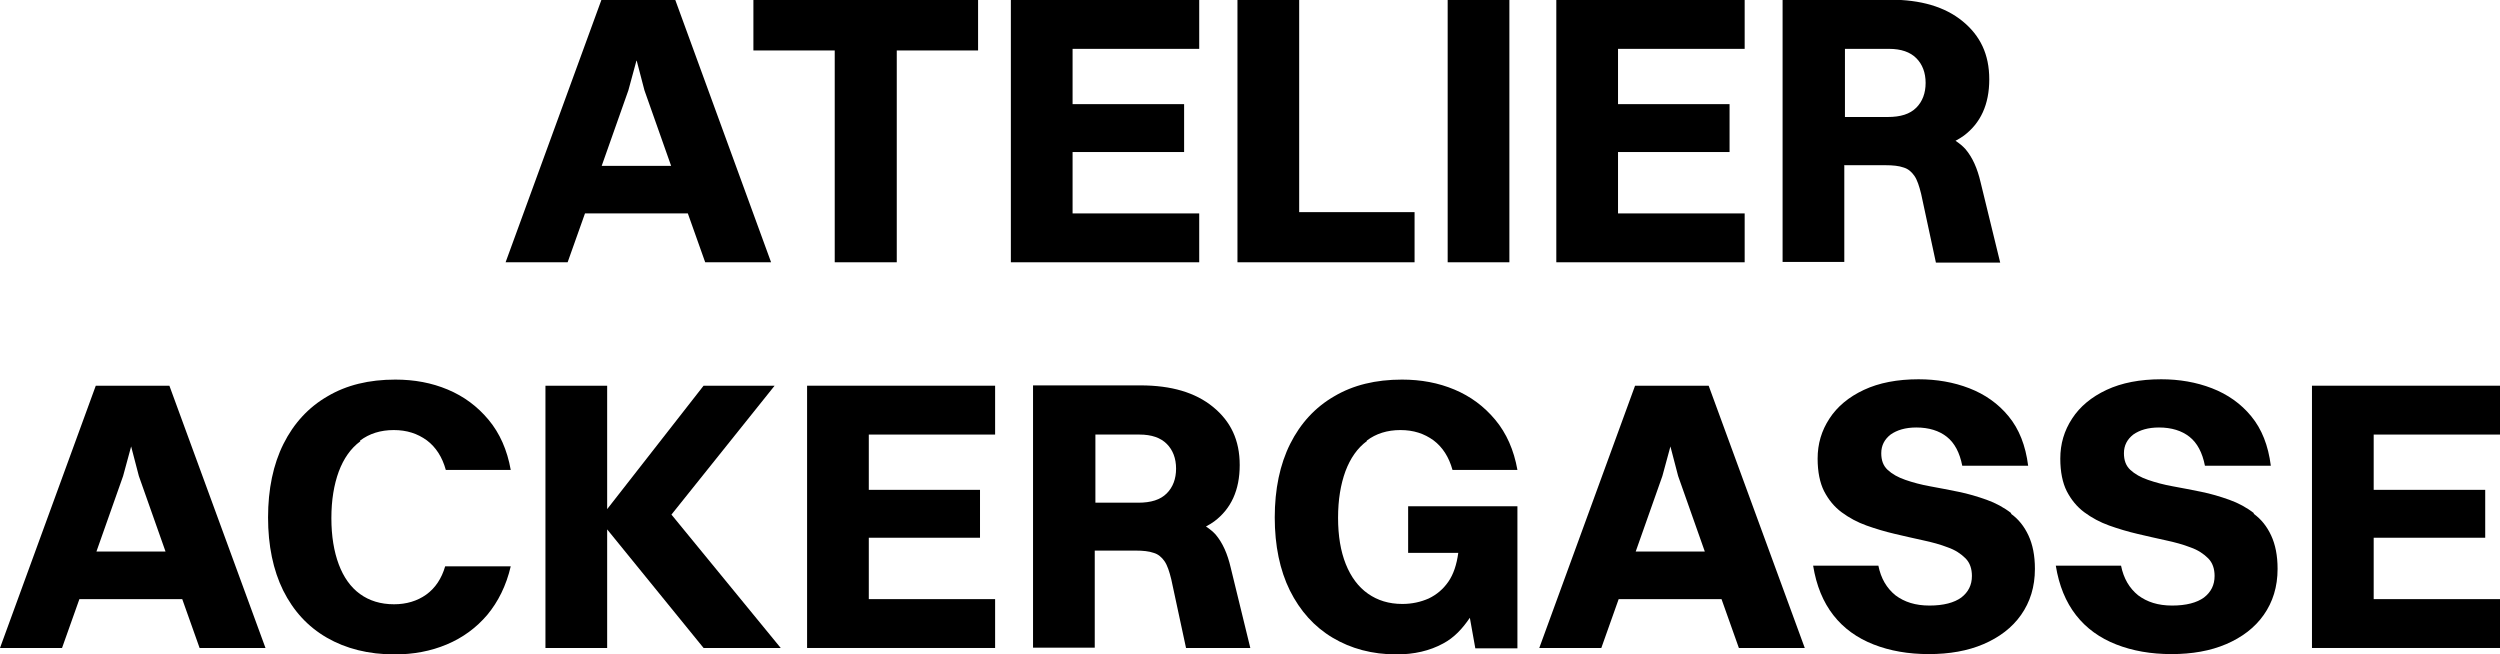 <?xml version="1.0" encoding="UTF-8"?>
<svg id="Layer_1" data-name="Layer 1" xmlns="http://www.w3.org/2000/svg" viewBox="0 0 77.78 20.35">
  <path d="M18.2,6.64h3.2l.54,1.52h2.05L21.01,0h-2.3l-2.98,8.16h1.93l.54-1.52ZM19.81,1.89l.24.92.83,2.35h-2.16l.83-2.35.25-.92Z"/>
  <polygon points="25.97 8.16 27.9 8.16 27.9 1.57 30.43 1.57 30.43 0 27.9 0 25.97 0 23.44 0 23.44 1.57 25.97 1.57 25.97 8.16"/>
  <polygon points="33.37 8.16 37.31 8.16 37.31 6.64 33.37 6.64 33.37 4.73 36.84 4.73 36.84 3.24 33.37 3.24 33.37 1.52 37.31 1.52 37.31 0 33.37 0 32.86 0 31.45 0 31.45 8.16 32.86 8.16 33.37 8.16"/>
  <polygon points="40.42 8.16 44.01 8.16 44.01 6.6 40.42 6.6 40.42 0 38.5 0 38.5 8.16 39.9 8.16 40.42 8.16"/>
  <rect x="45.04" width="1.92" height="8.16"/>
  <polygon points="50.34 8.16 54.28 8.16 54.28 6.64 50.34 6.64 50.34 4.73 53.81 4.73 53.81 3.24 50.34 3.24 50.34 1.52 54.28 1.52 54.28 0 50.34 0 49.83 0 48.42 0 48.42 8.16 49.83 8.16 50.34 8.16"/>
  <path d="M57.39,5.14h1.27c.23,0,.42.02.56.07.14.04.25.13.34.26s.15.32.21.56l.46,2.14h2l-.61-2.5c-.1-.43-.25-.77-.47-1.03-.09-.1-.19-.18-.31-.26.09-.05.18-.1.26-.16.52-.39.79-.97.79-1.75s-.28-1.36-.83-1.81-1.3-.67-2.26-.67h-3.34v8.16h1.92v-3.02ZM58.77,1.52c.38,0,.66.1.85.29s.29.45.29.77-.1.58-.29.77c-.2.2-.49.29-.89.29h-1.33V1.52h1.38Z"/>
  <path d="M2.98,12L0,20.16h1.93l.54-1.52h3.2l.54,1.52h2.05l-2.99-8.16h-2.3ZM3,17.16l.83-2.35.25-.92.24.92.83,2.35h-2.16Z"/>
  <path d="M11.2,13.71c.29-.22.64-.33,1.05-.33s.74.11,1.03.32c.28.21.48.52.59.92h2.02c-.11-.62-.34-1.14-.69-1.56-.35-.42-.77-.73-1.27-.94s-1.04-.31-1.63-.31c-.82,0-1.52.17-2.11.52-.59.34-1.05.84-1.37,1.48-.32.64-.48,1.41-.48,2.29s.16,1.64.47,2.27c.32.64.77,1.13,1.36,1.47s1.29.52,2.11.52c.58,0,1.12-.1,1.62-.31.5-.21.92-.52,1.26-.92.34-.41.59-.91.73-1.51h-2.04c-.11.38-.31.68-.59.88-.28.2-.62.3-1,.3-.42,0-.77-.11-1.06-.32s-.51-.52-.66-.92c-.15-.4-.23-.88-.23-1.44s.08-1.04.23-1.45c.15-.4.37-.72.67-.94Z"/>
  <polygon points="24.1 12 21.89 12 18.89 15.84 18.89 12 16.97 12 16.97 20.16 18.89 20.16 18.89 16.47 21.89 20.16 24.29 20.16 20.89 16.01 24.1 12"/>
  <polygon points="26.51 12 25.11 12 25.11 20.16 26.51 20.16 27.03 20.16 30.96 20.16 30.96 18.64 27.03 18.64 27.03 16.73 30.49 16.73 30.49 15.24 27.03 15.24 27.03 13.52 30.96 13.52 30.96 12 27.03 12 26.51 12"/>
  <path d="M37.83,16.64c-.09-.1-.19-.18-.31-.26.09-.05.18-.1.26-.16.52-.39.79-.97.79-1.75s-.28-1.36-.83-1.81-1.3-.67-2.26-.67h-3.34v8.16h1.92v-3.02h1.27c.23,0,.42.02.56.07.14.04.25.13.34.26s.15.32.21.56l.46,2.14h2l-.61-2.5c-.1-.43-.25-.77-.47-1.03ZM35.45,13.52c.38,0,.66.1.85.29s.29.45.29.77-.1.58-.29.77c-.2.2-.49.29-.89.29h-1.33v-2.12h1.38Z"/>
  <path d="M42.52,13.71c.29-.22.64-.33,1.05-.33s.74.11,1.03.32c.28.21.48.52.59.92h2.02c-.11-.62-.34-1.14-.69-1.56-.35-.42-.77-.73-1.27-.94s-1.04-.31-1.63-.31c-.82,0-1.52.17-2.11.52-.59.34-1.05.84-1.37,1.48-.32.64-.48,1.41-.48,2.29s.16,1.64.47,2.27c.32.64.76,1.13,1.33,1.47.57.34,1.23.52,1.99.52.54,0,1.03-.11,1.45-.34.34-.18.6-.46.83-.8l.17.95h1.31v-4.42h-3.4v1.45h1.56c-.05.37-.15.67-.31.9-.16.23-.36.4-.61.52-.25.11-.52.17-.82.17-.42,0-.77-.11-1.07-.32s-.53-.52-.69-.92c-.16-.4-.24-.88-.24-1.44s.08-1.04.23-1.45c.15-.4.37-.72.67-.94Z"/>
  <path d="M50.87,12l-2.98,8.16h1.93l.54-1.52h3.2l.54,1.52h2.05l-2.99-8.16h-2.3ZM50.89,17.16l.83-2.35.25-.92.24.92.83,2.35h-2.16Z"/>
  <path d="M62.58,15.97c-.23-.18-.49-.32-.77-.42-.28-.1-.58-.19-.88-.25-.3-.06-.6-.12-.88-.17-.28-.05-.54-.12-.77-.2-.23-.08-.41-.18-.55-.31s-.2-.3-.2-.52c0-.24.1-.43.29-.58.2-.14.46-.22.8-.22.39,0,.71.1.95.29.24.19.4.49.48.9h2.05c-.08-.63-.28-1.14-.61-1.54-.32-.39-.73-.68-1.22-.87-.49-.19-1.02-.28-1.58-.28-.66,0-1.23.11-1.7.33-.47.22-.83.52-1.07.89-.25.38-.37.79-.37,1.25,0,.41.07.75.2,1.01.14.27.32.49.55.66.23.17.49.31.77.41.28.1.58.19.88.26.3.07.6.14.88.2.28.06.54.13.77.22.23.08.41.2.55.34.14.14.2.33.2.55,0,.28-.11.5-.33.67-.22.16-.55.25-.99.25s-.78-.11-1.06-.32c-.27-.22-.45-.52-.53-.92h-2.03c.1.62.31,1.13.63,1.54s.74.71,1.25.91,1.08.3,1.72.3,1.21-.1,1.7-.31.89-.51,1.17-.91c.28-.4.43-.87.43-1.43,0-.42-.07-.76-.2-1.04-.13-.28-.31-.51-.55-.68Z"/>
  <path d="M70.13,15.97c-.23-.18-.49-.32-.77-.42-.28-.1-.58-.19-.88-.25-.3-.06-.6-.12-.88-.17-.28-.05-.54-.12-.77-.2-.23-.08-.41-.18-.55-.31s-.2-.3-.2-.52c0-.24.1-.43.29-.58.2-.14.46-.22.8-.22.39,0,.71.1.95.29.24.19.4.49.48.9h2.05c-.08-.63-.28-1.14-.61-1.54-.32-.39-.73-.68-1.22-.87-.49-.19-1.02-.28-1.58-.28-.66,0-1.23.11-1.7.33-.47.22-.83.52-1.07.89-.25.38-.37.79-.37,1.25,0,.41.07.75.2,1.01.14.27.32.49.55.66.23.17.49.31.77.41.28.1.58.19.88.26.3.07.6.14.88.2.28.06.54.13.77.22.23.08.41.2.55.34.14.14.2.33.2.55,0,.28-.11.5-.33.67-.22.16-.55.25-.99.25s-.78-.11-1.06-.32c-.27-.22-.45-.52-.53-.92h-2.03c.1.62.31,1.13.63,1.54s.74.71,1.25.91,1.08.3,1.72.3,1.21-.1,1.7-.31.89-.51,1.17-.91c.28-.4.43-.87.43-1.43,0-.42-.07-.76-.2-1.04-.13-.28-.31-.51-.55-.68Z"/>
  <polygon points="77.78 13.52 77.78 12 73.85 12 73.33 12 71.93 12 71.93 20.16 73.33 20.16 73.85 20.16 77.78 20.16 77.78 18.64 73.85 18.64 73.85 16.73 77.32 16.73 77.32 15.24 73.85 15.24 73.85 13.52 77.78 13.52"/>
</svg>